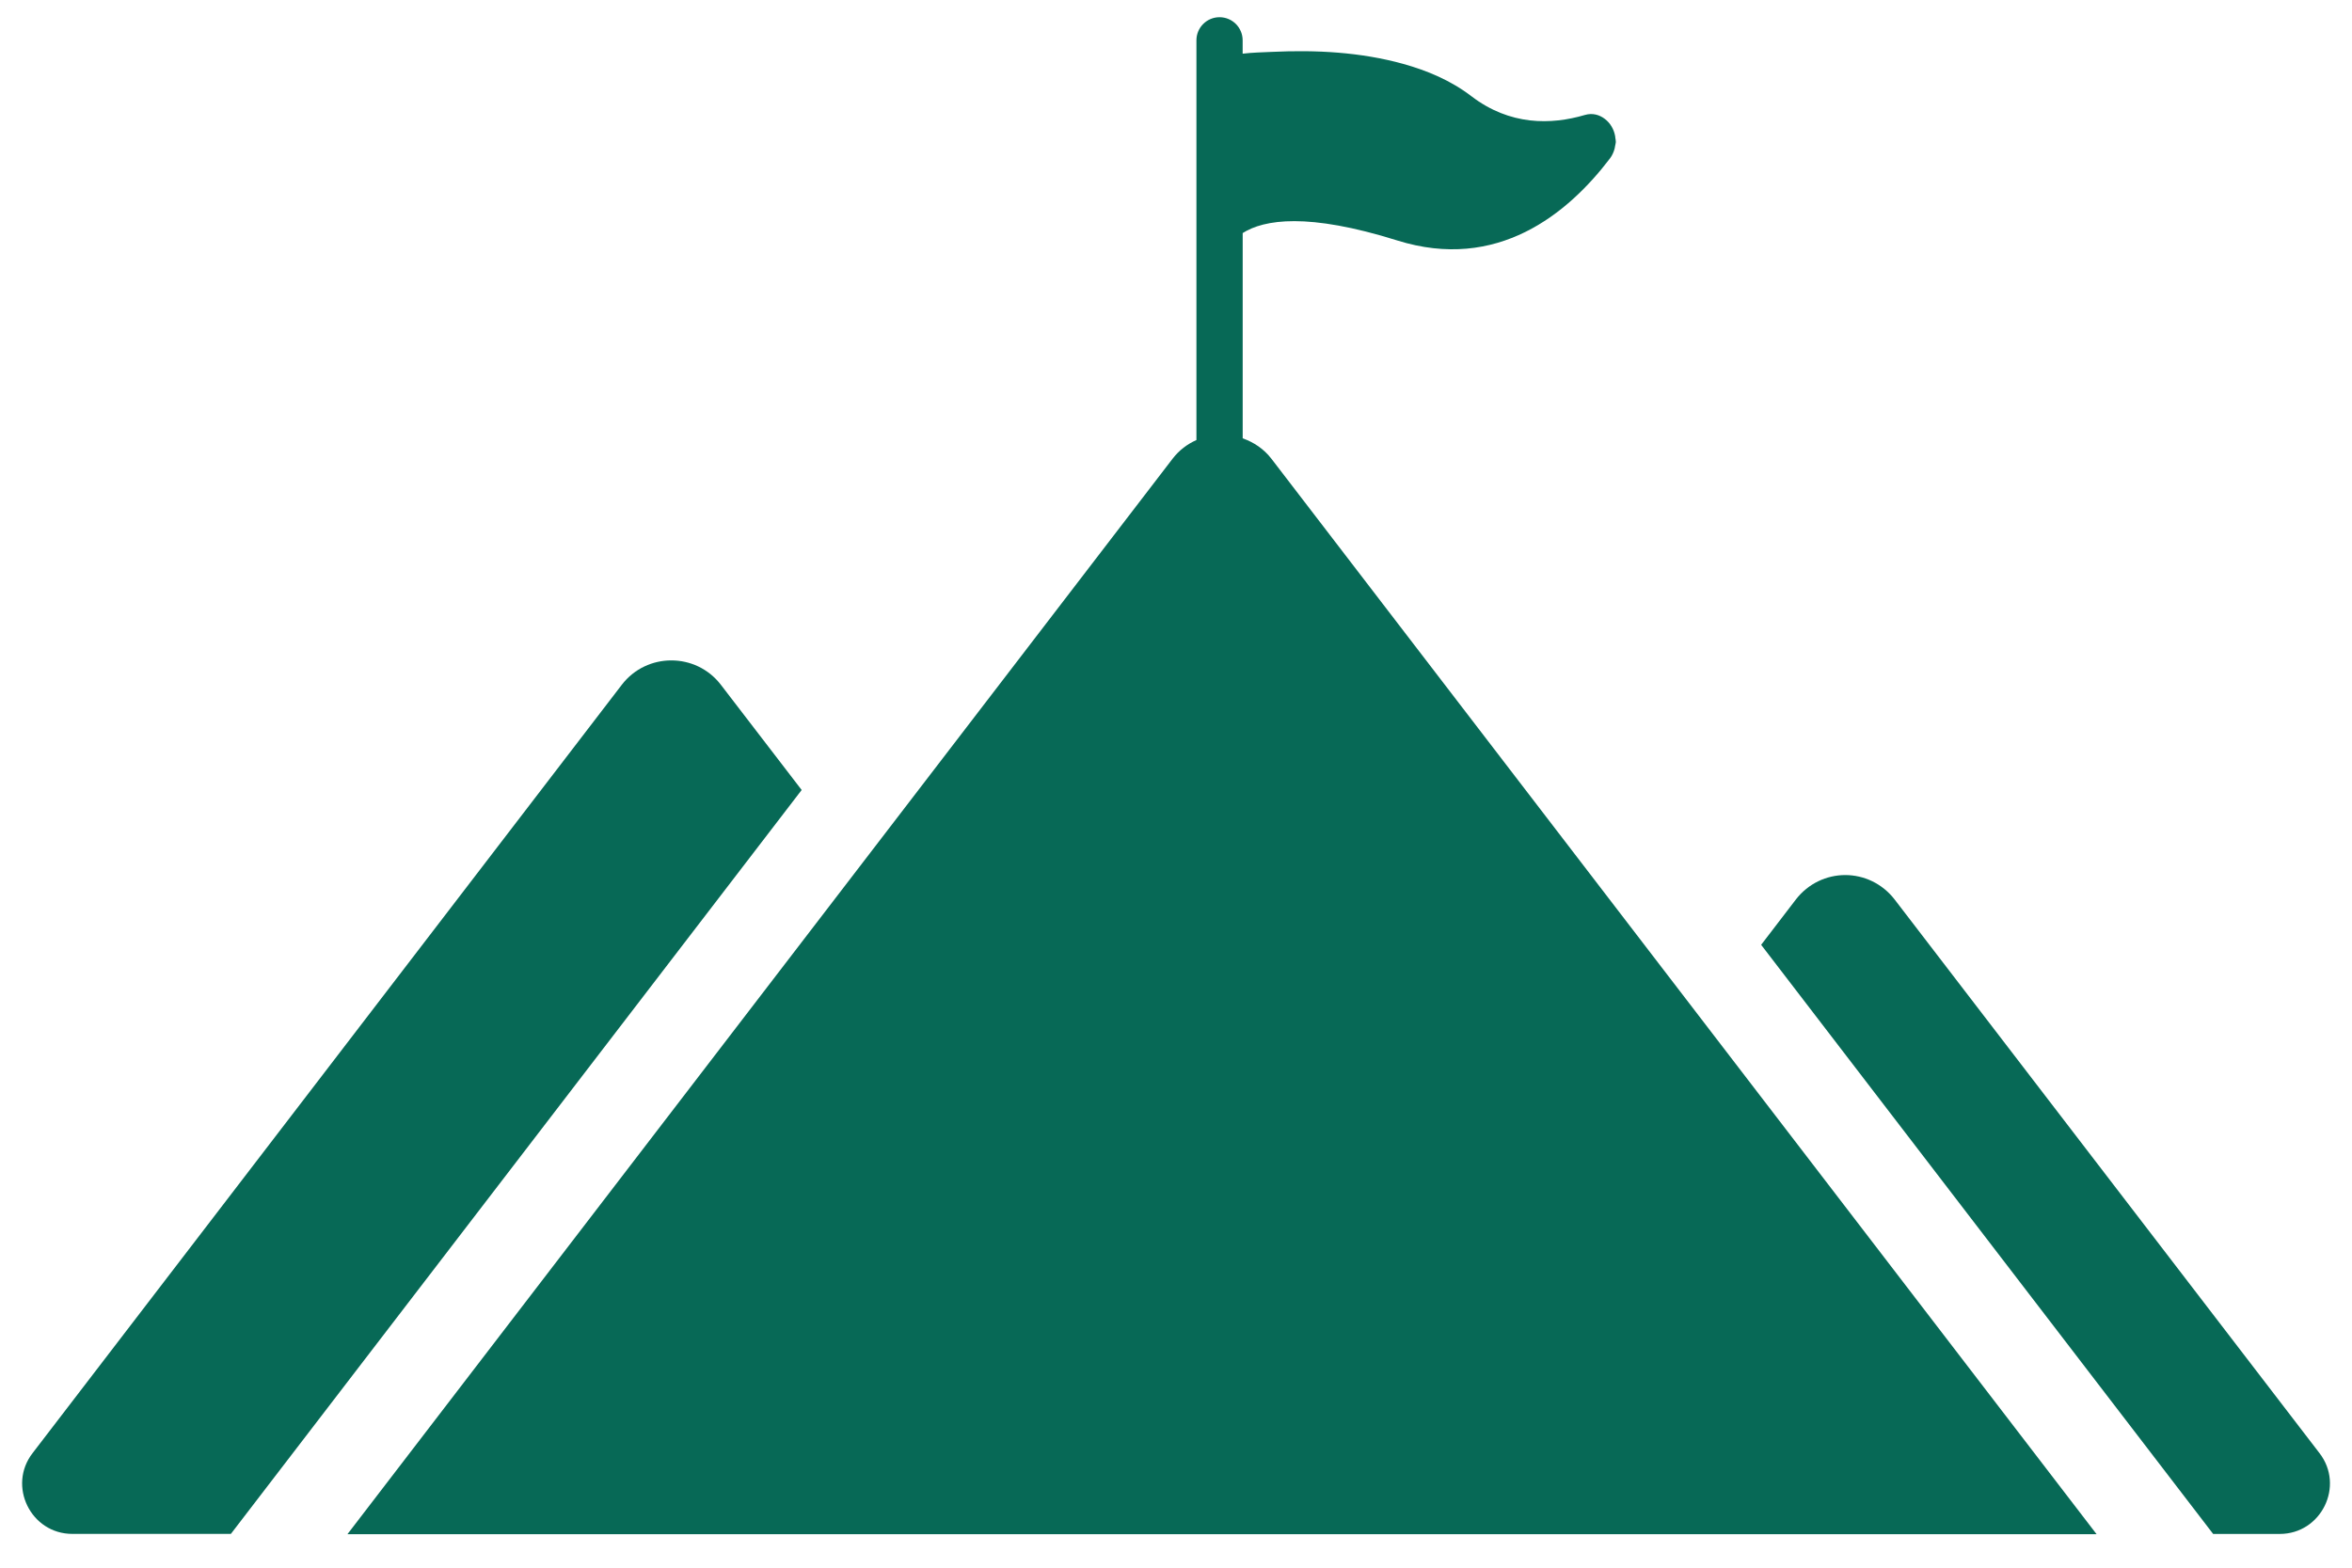 <?xml version="1.0" encoding="UTF-8"?> <svg xmlns="http://www.w3.org/2000/svg" fill="none" height="38" viewBox="0 0 57 38" width="57"> <g fill="#076956"> <path d="m17.468 16.596c-.605-.784-1.792-.784-2.397 0l-14.28 18.625c-.616.795-.045 1.96.963 1.96h3.841l13.833-18.032z"></path> <path d="m45.917 21.805c-.302-.392-.75-.594-1.198-.594s-.896.202-1.198.594l-.84 1.097 10.954 14.28h1.613c1.008 0 1.579-1.165.963-1.96z"></path> <path d="m30.116 10.623v-4.974c.519-.329 1.577-.5 3.747.18 2.42.758 4.131-.643 5.154-1.989.057-.075.09-.156.113-.238.006-.022.009-.044.012-.066.005-.031.016-.061.017-.092.001-.035-.007-.068-.012-.103-.002-.015-.002-.03-.005-.045-.031-.169-.122-.318-.251-.415-.132-.1-.298-.148-.483-.094-.819.241-1.816.26-2.752-.457-.497-.38-1.069-.62-1.648-.781-1.034-.287-2.117-.342-3.177-.292-.227.011-.476.015-.716.044v-.324c0-.309-.251-.56-.56-.56-.309 0-.56.251-.56.56v9.689c-.22.098-.421.248-.58.456l-19.995 26.066h42.39l-19.996-26.066c-.187-.244-.433-.404-.698-.497z"></path> </g> </svg> 